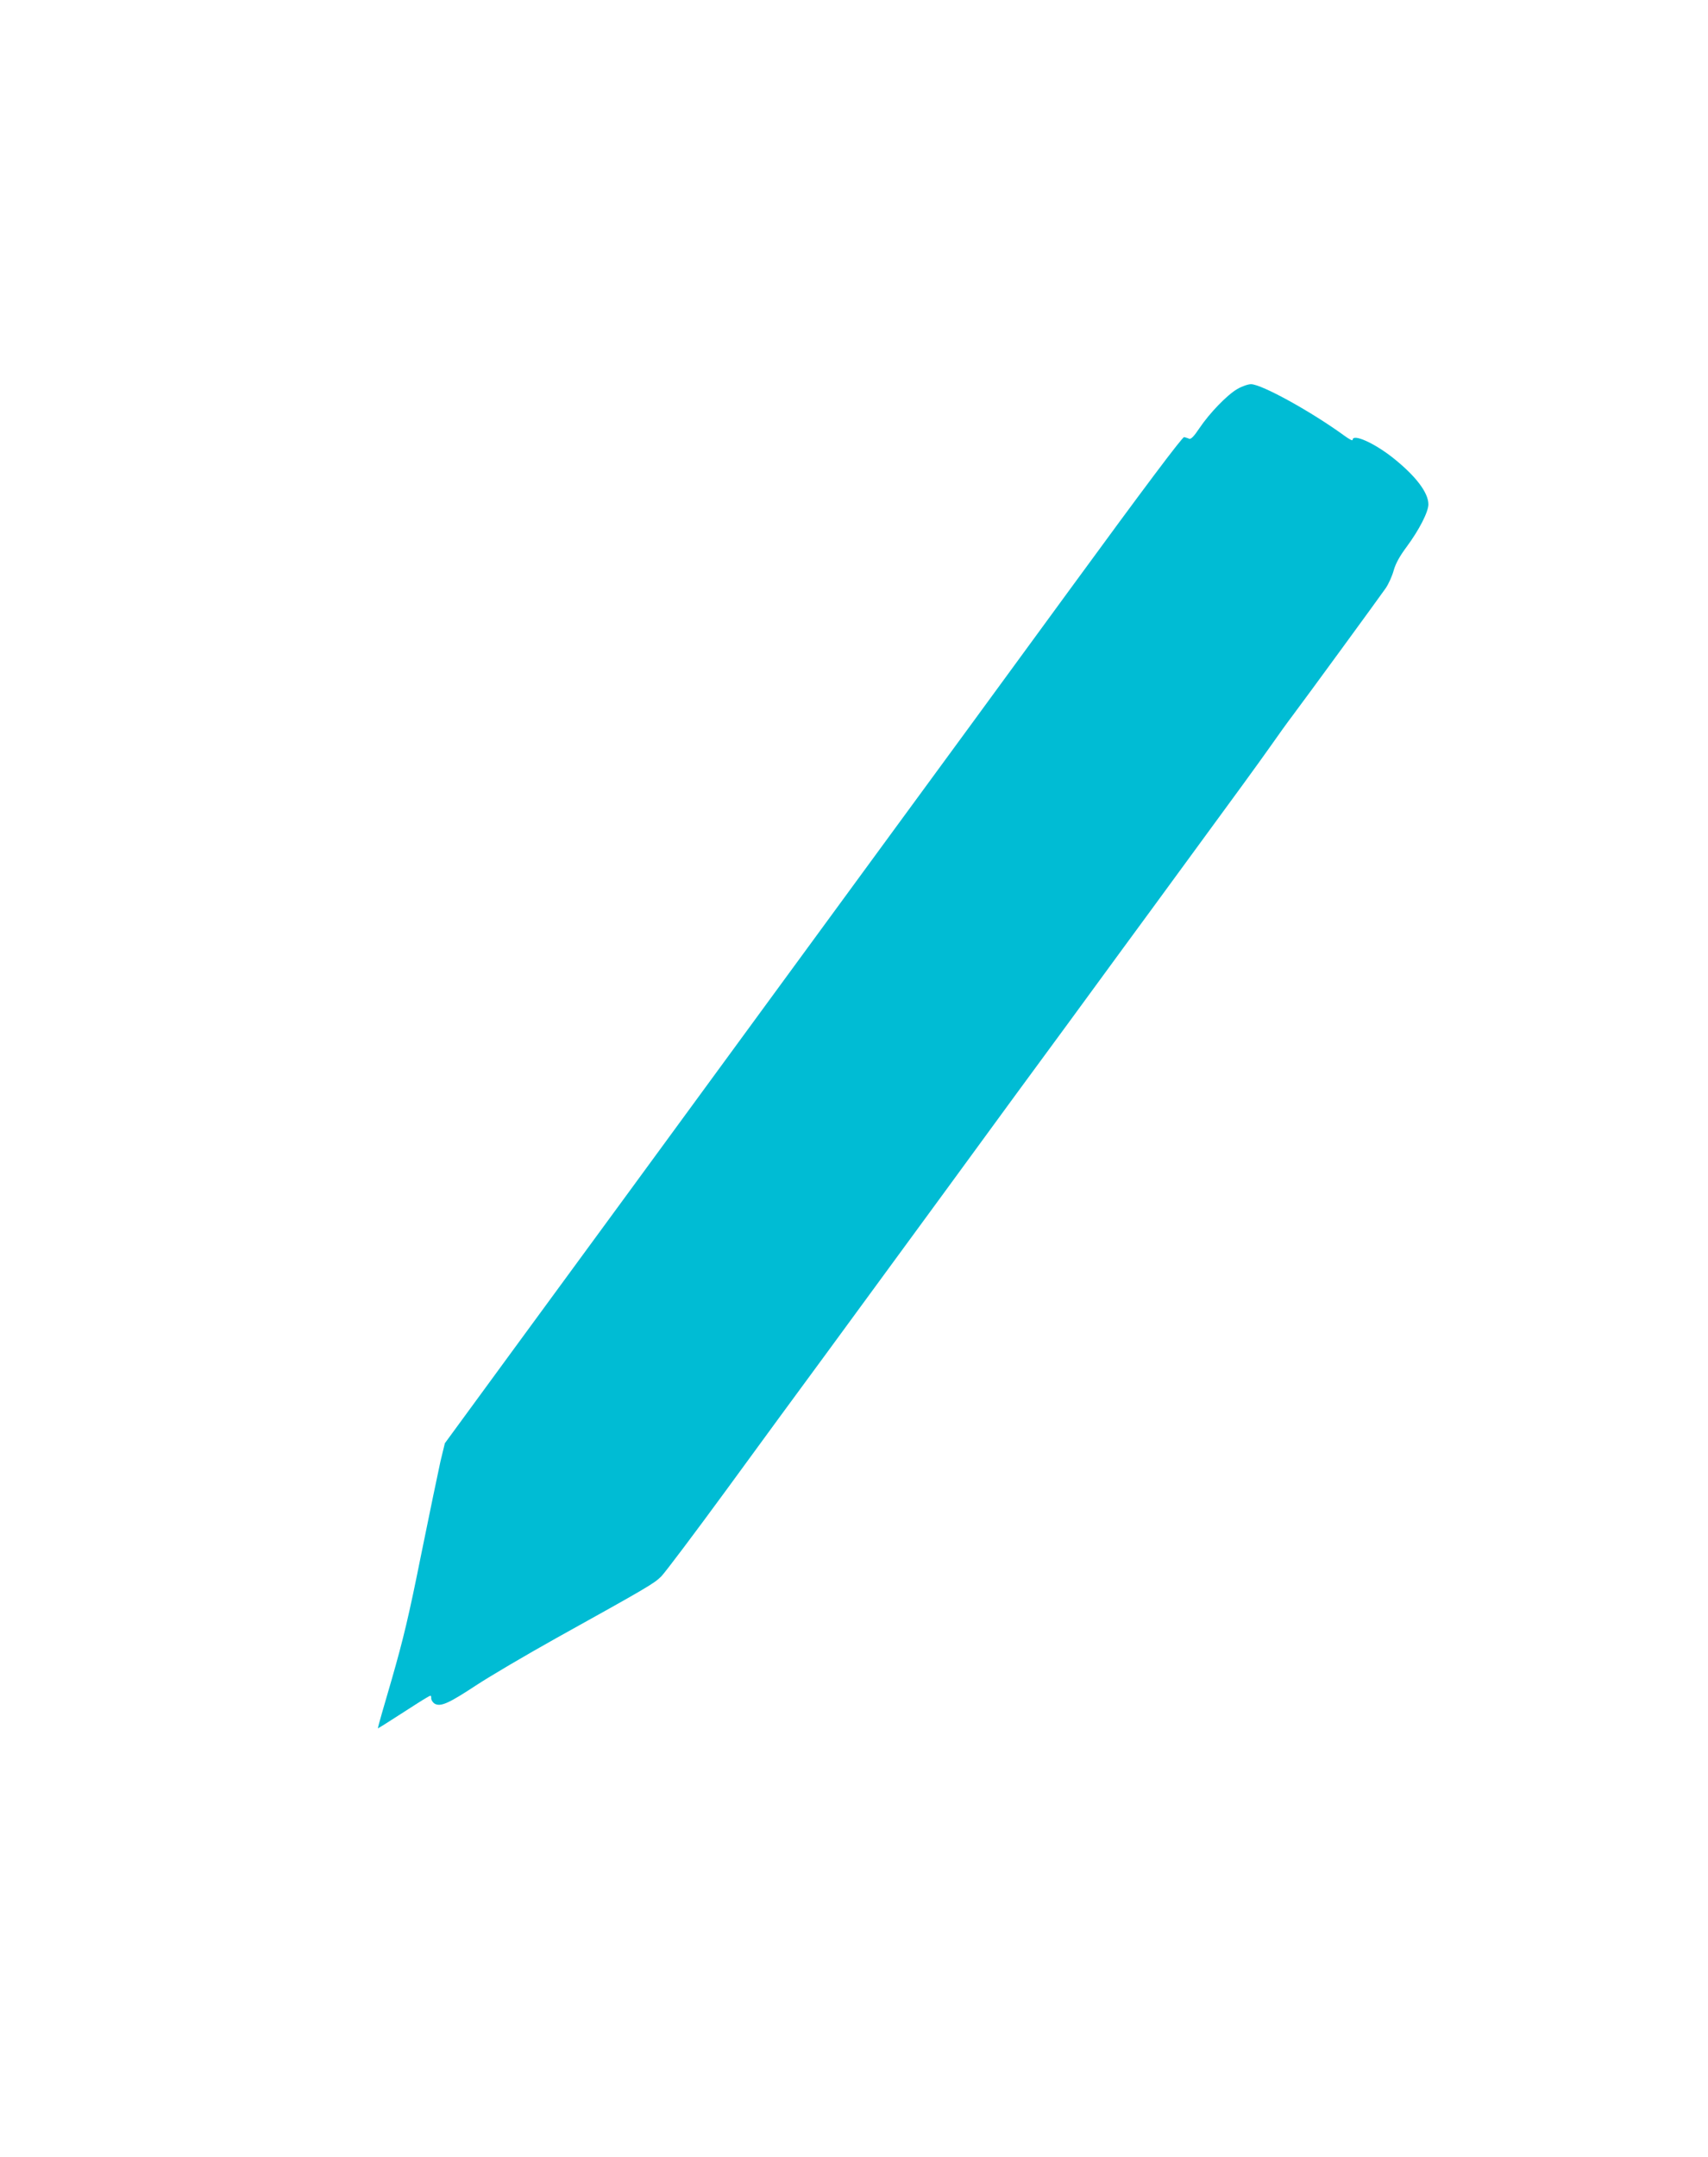 <?xml version="1.0" standalone="no"?>
<!DOCTYPE svg PUBLIC "-//W3C//DTD SVG 20010904//EN"
 "http://www.w3.org/TR/2001/REC-SVG-20010904/DTD/svg10.dtd">
<svg version="1.0" xmlns="http://www.w3.org/2000/svg"
 width="1014pt" height="1280pt" viewBox="0 0 1014 1280"
 preserveAspectRatio="xMidYMid meet">
<g transform="translate(0,1280) scale(0.1,-0.1)"
fill="#00bcd4" stroke="none">
<path d="M7345 10491 c-60 -35 -163 -141 -225 -233 -31 -47 -50 -66 -60 -62
-8 4 -22 8 -30 10 -10 2 -232 -293 -685 -913 -368 -504 -837 -1144 -1041
-1422 -204 -278 -563 -769 -799 -1091 -626 -855 -999 -1365 -1457 -1989 l-407
-556 -26 -107 c-13 -59 -65 -309 -115 -555 -73 -365 -106 -501 -174 -738 -47
-159 -84 -290 -83 -292 1 -1 59 35 128 80 70 45 140 90 158 100 30 18 31 18
31 -2 0 -11 10 -25 21 -32 36 -19 84 3 245 109 82 54 298 181 479 282 538 299
576 321 620 364 23 23 196 253 385 511 189 259 454 621 590 805 135 184 458
625 718 980 259 355 582 796 718 980 135 184 285 389 333 455 49 66 245 334
436 595 192 261 387 529 433 595 46 66 108 152 137 190 79 105 516 703 552
755 17 25 38 72 47 105 12 42 36 85 77 140 74 100 129 207 129 252 0 70 -76
169 -209 275 -112 89 -241 147 -241 107 0 -6 -21 5 -47 24 -196 143 -493 307
-556 307 -18 0 -55 -13 -82 -29z"/>
</g>
</svg>
